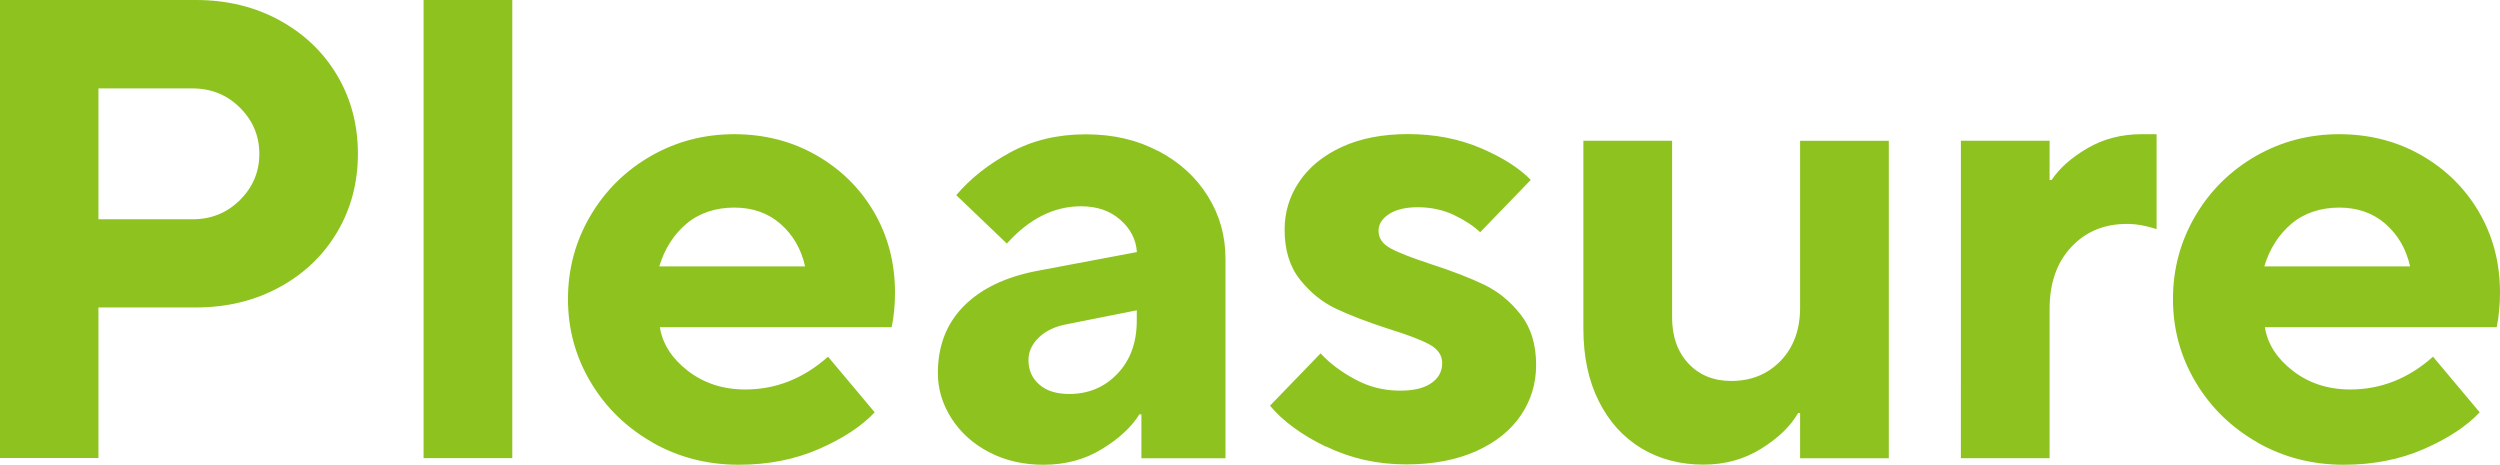 <svg width="312" height="58" fill="none" xmlns="http://www.w3.org/2000/svg"><g clip-path="url(#clip0_6_1269)" fill="#8DC21F"><path d="M0 57.173V0h24.423c3.883 0 7.365.842 10.448 2.526 3.082 1.683 5.498 3.987 7.217 6.897 1.72 2.91 2.579 6.174 2.579 9.763 0 3.589-.86 6.853-2.579 9.762-1.719 2.91-4.12 5.214-7.217 6.898-3.083 1.683-6.565 2.525-10.448 2.525H12.286v18.787H0v.015zm24.008-29.805c2.341 0 4.327-.798 5.943-2.407 1.615-1.61 2.415-3.53 2.415-5.76s-.8-4.15-2.415-5.76c-1.616-1.61-3.587-2.408-5.943-2.408H12.286v16.335h11.722zm39.924 29.805h-11.07V0h11.07v57.173zm17.488-1.964c-3.246-1.847-5.825-4.358-7.707-7.518-1.882-3.16-2.83-6.617-2.83-10.368 0-3.752.934-7.208 2.786-10.369 1.852-3.16 4.372-5.642 7.543-7.473 3.172-1.817 6.64-2.732 10.404-2.732 3.764 0 7.187.871 10.24 2.614 3.053 1.743 5.469 4.106 7.217 7.104 1.749 2.998 2.623 6.35 2.623 10.043 0 1.522-.133 2.969-.415 4.328H82.353c.326 2.068 1.482 3.884 3.483 5.435 2 1.55 4.387 2.334 7.173 2.334 3.823 0 7.261-1.36 10.329-4.092l5.824 6.942c-1.645 1.743-3.957 3.264-6.965 4.579C99.189 57.35 95.854 58 92.194 58c-3.928 0-7.529-.93-10.774-2.777v-.014zm19.058-21.963c-.49-2.17-1.512-3.943-3.068-5.302-1.556-1.359-3.483-2.038-5.78-2.038s-4.401.68-5.987 2.038c-1.585 1.359-2.712 3.131-3.364 5.302h18.199zm44.059-14.415c2.653 1.389 4.713 3.264 6.195 5.642 1.482 2.363 2.208 4.963 2.208 7.799v24.916h-10.493v-5.48h-.252c-.978 1.58-2.534 3.028-4.668 4.328-2.134 1.314-4.564 1.964-7.291 1.964-2.52 0-4.772-.517-6.758-1.55-2.001-1.035-3.572-2.438-4.713-4.21-1.141-1.773-1.719-3.663-1.719-5.672 0-3.382 1.067-6.158 3.201-8.33 2.134-2.17 5.158-3.648 9.1-4.416l12.537-2.363c-.104-1.58-.8-2.924-2.089-4.047-1.29-1.122-2.905-1.669-4.876-1.669-3.394 0-6.476 1.551-9.262 4.653l-6.314-6.041c1.749-2.068 4.002-3.855 6.758-5.347 2.757-1.491 5.884-2.245 9.381-2.245s6.402.695 9.055 2.083v-.015zm-5.083 27.811c1.615-1.684 2.415-3.899 2.415-6.617v-1.3l-8.61 1.714c-1.526.266-2.727.827-3.601 1.669-.875.842-1.304 1.787-1.304 2.82 0 1.256.444 2.276 1.348 3.058.904.798 2.149 1.182 3.735 1.182 2.401 0 4.416-.842 6.017-2.526zm26.008 9.098c-3.053-1.492-5.379-3.205-6.965-5.11l6.313-6.528c1.097 1.196 2.52 2.274 4.268 3.22 1.749.96 3.631 1.432 5.662 1.432 1.689 0 2.993-.31 3.897-.945.904-.62 1.349-1.462 1.349-2.496 0-.975-.534-1.758-1.601-2.334-1.067-.576-2.741-1.21-5.039-1.92-2.682-.871-4.875-1.713-6.594-2.525-1.719-.813-3.231-2.024-4.506-3.634-1.289-1.61-1.926-3.692-1.926-6.247 0-2.171.608-4.18 1.838-5.996 1.23-1.817 3.008-3.265 5.32-4.328 2.327-1.063 5.068-1.595 8.24-1.595 3.334 0 6.357.59 9.099 1.757 2.727 1.167 4.802 2.497 6.224 3.959l-6.313 6.528c-.874-.813-1.986-1.536-3.32-2.171-1.333-.62-2.83-.945-4.46-.945-1.527 0-2.727.28-3.602.856-.874.576-1.304 1.27-1.304 2.083 0 .93.504 1.654 1.512 2.2 1.008.547 2.697 1.197 5.039 1.965 2.682.871 4.89 1.728 6.639 2.57 1.749.841 3.26 2.082 4.55 3.721 1.289 1.64 1.926 3.737 1.926 6.292 0 2.29-.622 4.372-1.882 6.248-1.26 1.876-3.112 3.382-5.572 4.49-2.46 1.107-5.38 1.669-8.773 1.669-3.602 0-6.936-.754-10.004-2.245l-.015.03zm39.391.207c-2.267-1.359-4.045-3.323-5.32-5.878-1.289-2.555-1.927-5.583-1.927-9.069V17.561h11.071v22.051c0 2.393.682 4.313 2.045 5.76s3.142 2.171 5.32 2.171c2.52 0 4.58-.842 6.195-2.525 1.615-1.684 2.415-3.9 2.415-6.617V17.576h11.071v39.612h-11.071v-5.642h-.251c-.934 1.64-2.461 3.116-4.595 4.445-2.134 1.33-4.534 1.994-7.217 1.994-2.89 0-5.483-.68-7.751-2.038h.015zm39.865 1.226V17.56h11.071v4.904h.252c.978-1.477 2.475-2.792 4.46-3.959 2.001-1.167 4.254-1.757 6.758-1.757h1.882v11.845c-1.304-.428-2.534-.65-3.69-.65-2.845 0-5.157.96-6.965 2.895-1.808 1.935-2.697 4.505-2.697 7.724v18.625h-11.071v-.015zm37.005-1.964c-3.245-1.847-5.824-4.358-7.706-7.518-1.882-3.16-2.83-6.617-2.83-10.368 0-3.752.933-7.208 2.786-10.369 1.852-3.16 4.371-5.642 7.543-7.473 3.171-1.817 6.639-2.732 10.403-2.732 3.765 0 7.188.871 10.241 2.614 3.053 1.743 5.468 4.106 7.217 7.104 1.749 2.998 2.623 6.35 2.623 10.043 0 1.522-.133 2.969-.415 4.328h-28.928c.326 2.068 1.482 3.884 3.483 5.435 2 1.55 4.386 2.334 7.172 2.334 3.824 0 7.262-1.36 10.33-4.092l5.824 6.942c-1.645 1.743-3.957 3.264-6.965 4.579C299.492 57.35 296.158 58 292.497 58c-3.927 0-7.528-.93-10.774-2.777v-.014zm19.059-21.963c-.49-2.17-1.512-3.943-3.068-5.302-1.556-1.359-3.483-2.038-5.78-2.038s-4.401.68-5.987 2.038c-1.586 1.359-2.712 3.131-3.364 5.302h18.199z"/></g><defs><clipPath id="clip0_6_1269"><path fill="#fff" d="M0 0h312v58H0z"/></clipPath></defs></svg>